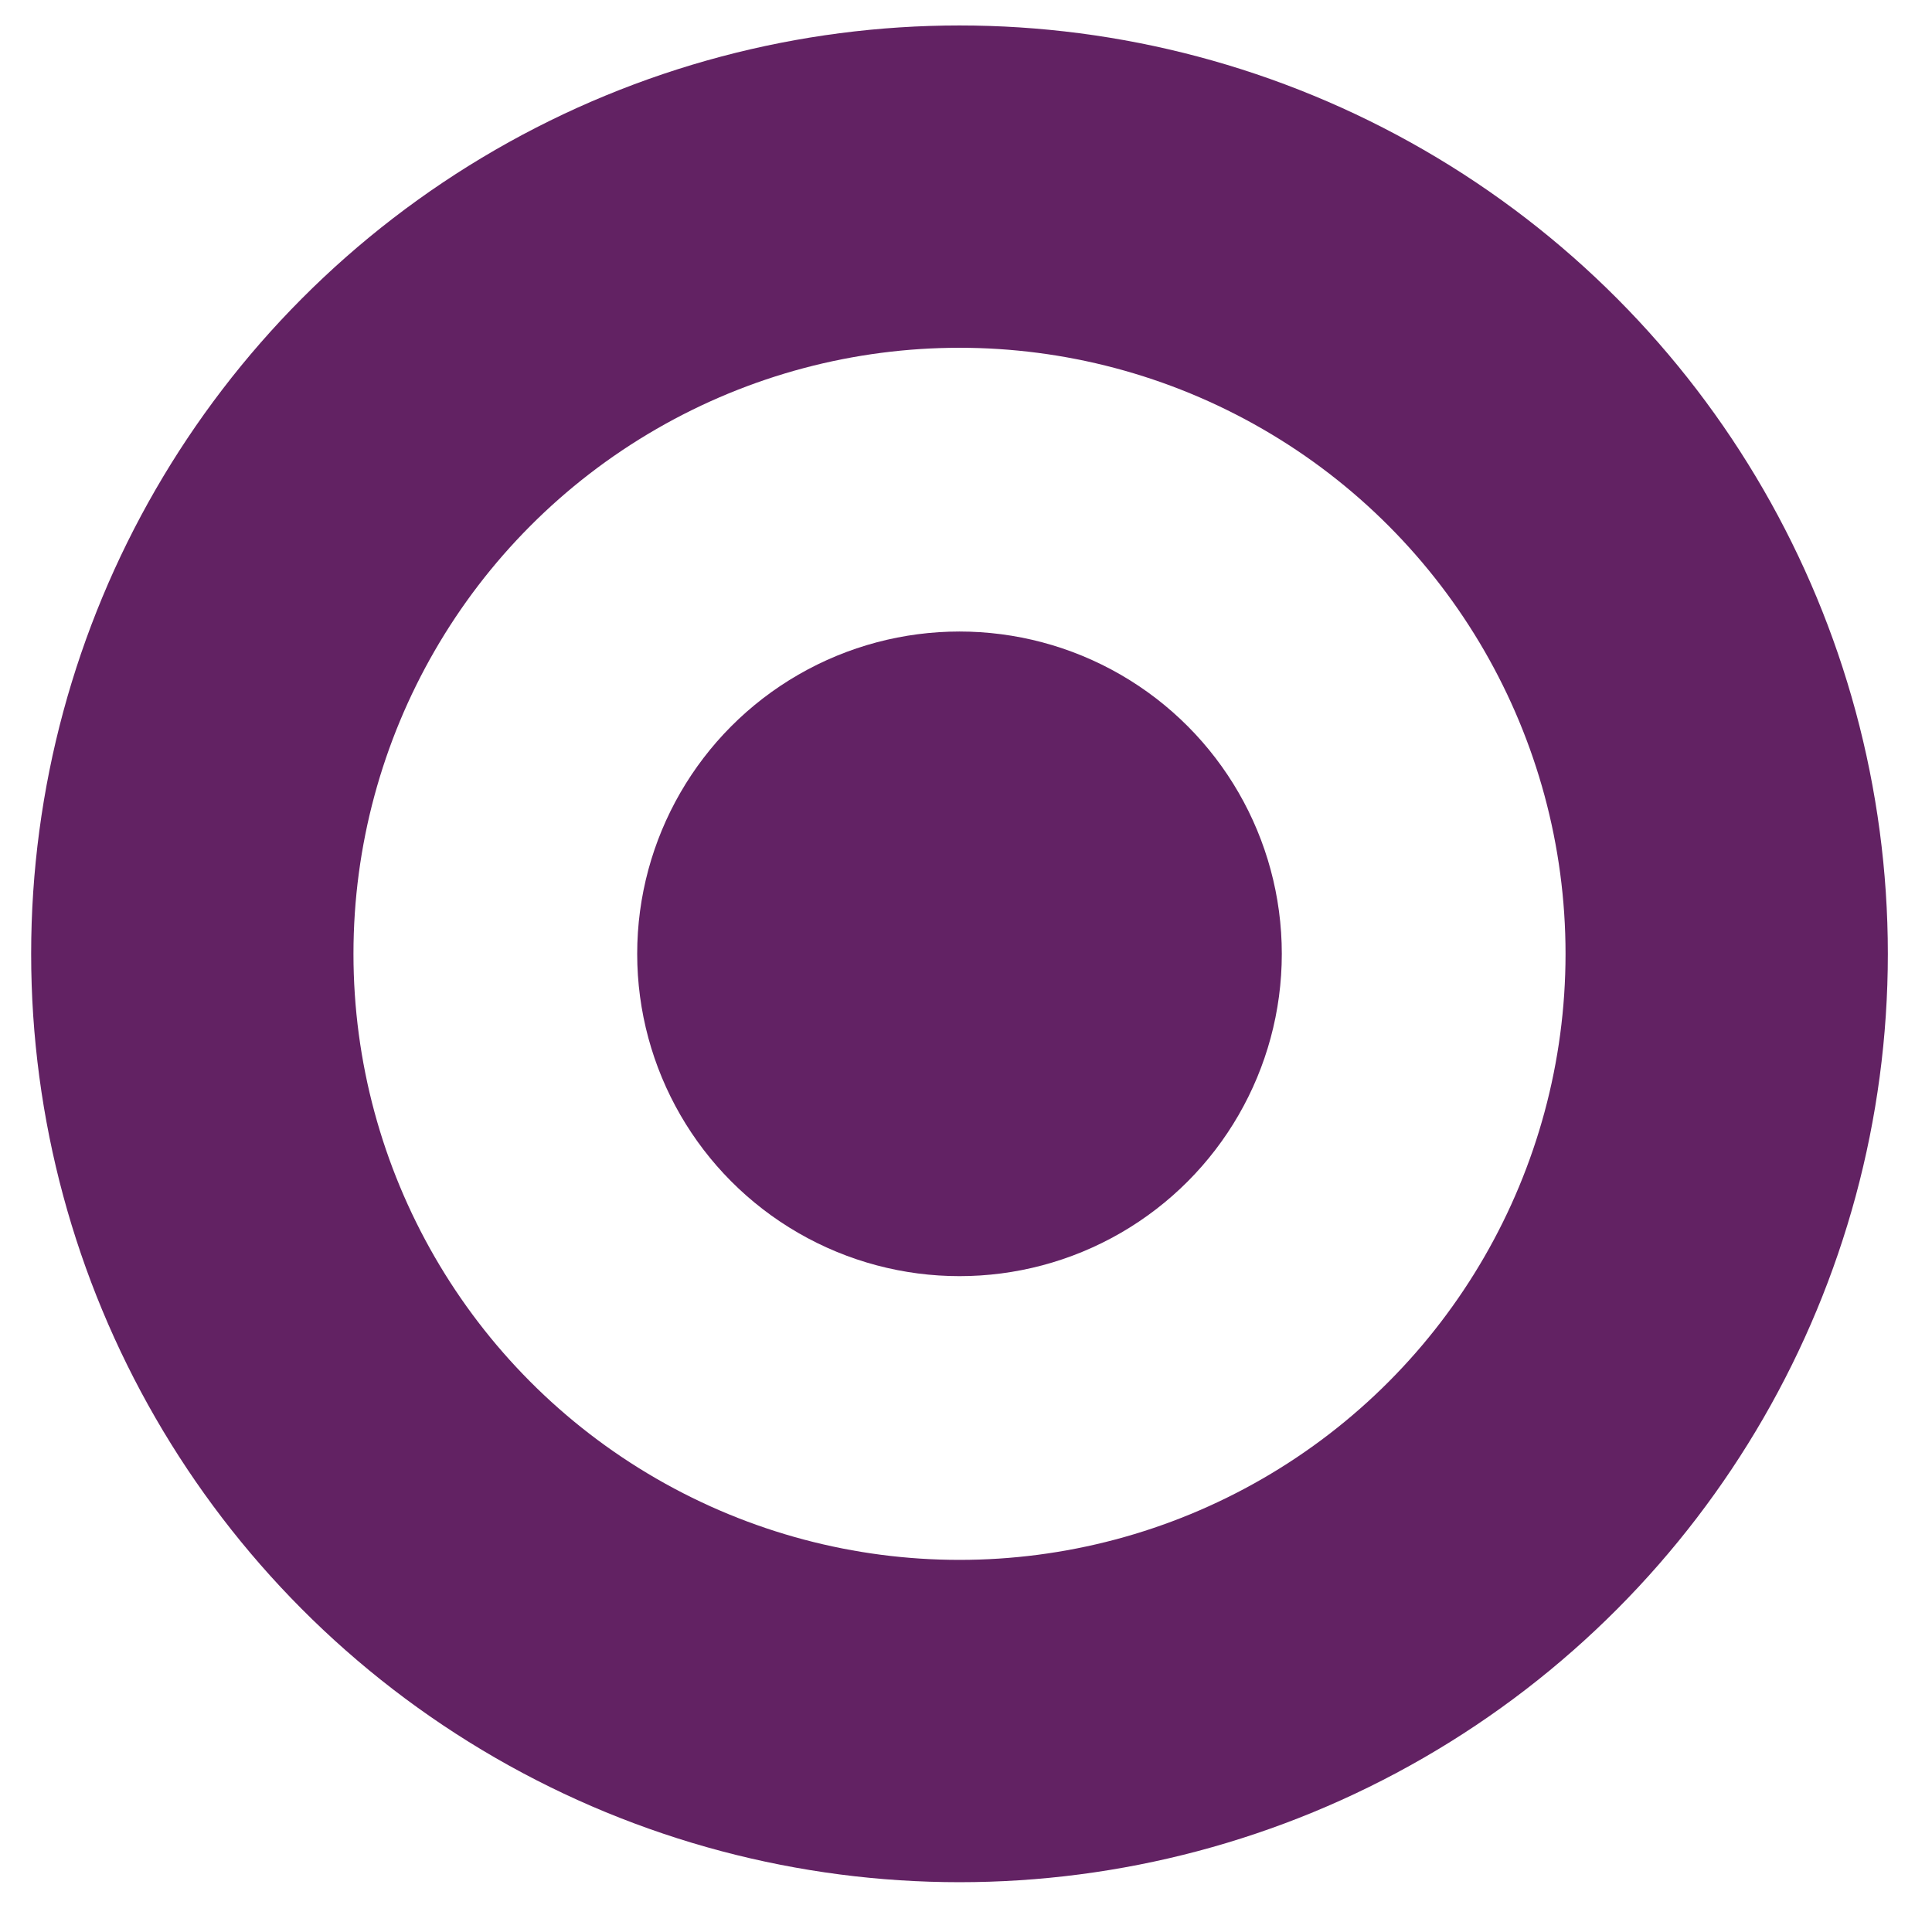 <?xml version="1.0" encoding="utf-8"?>
<!-- Generator: Adobe Illustrator 16.0.2, SVG Export Plug-In . SVG Version: 6.00 Build 0)  -->
<!DOCTYPE svg PUBLIC "-//W3C//DTD SVG 1.1//EN" "http://www.w3.org/Graphics/SVG/1.1/DTD/svg11.dtd">
<svg version="1.1" id="Layer_1" xmlns="http://www.w3.org/2000/svg" xmlns:xlink="http://www.w3.org/1999/xlink" x="0px" y="0px"
	 width="17.983px" height="17.731px" viewBox="0 0 17.983 17.731" enable-background="new 0 0 17.983 17.731" xml:space="preserve">
<g>
	<circle fill-rule="evenodd" clip-rule="evenodd" fill="#622264" cx="8.931" cy="8.878" r="3"/>
</g>
<circle fill-rule="evenodd" clip-rule="evenodd" fill="none" stroke="#622263" stroke-width="3" stroke-miterlimit="10" cx="8.931" cy="8.878" r="7.141"/>
</svg>
